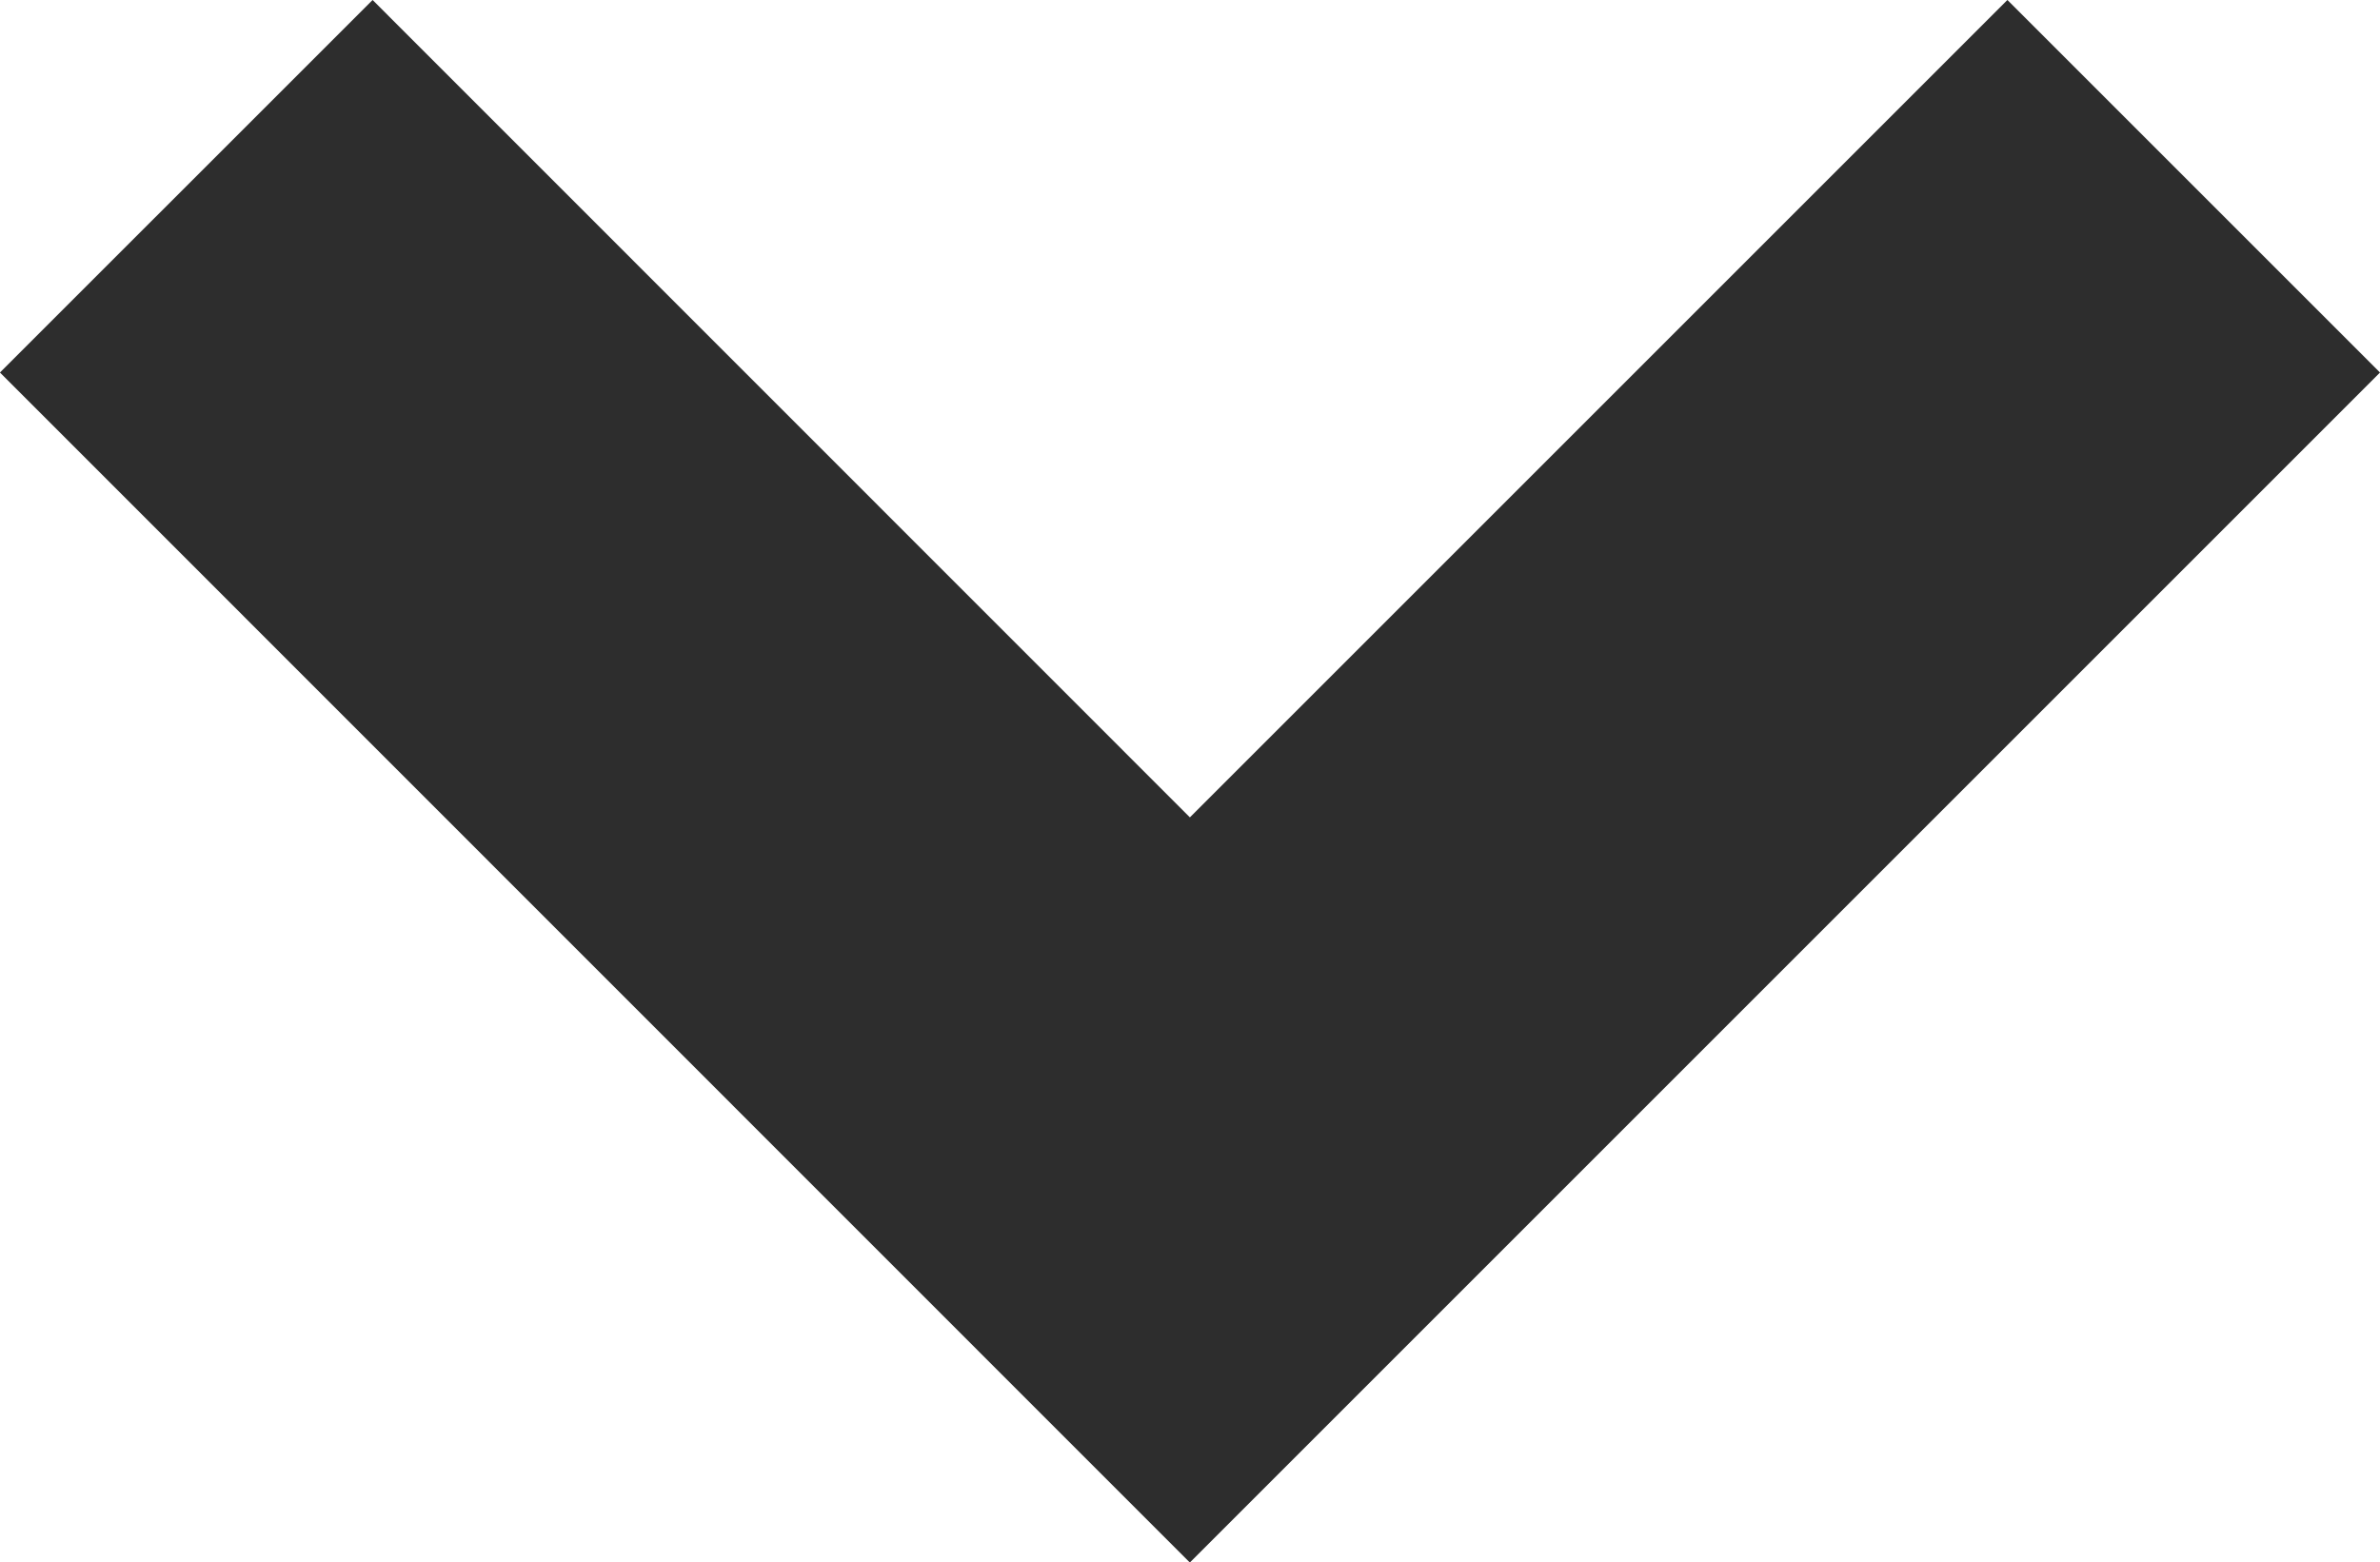 <svg xmlns="http://www.w3.org/2000/svg" width="9.033" height="5.931" viewBox="0 0 9.033 5.931">
  <path id="down-arrow" d="M1.5,1.5,5.31,5.31,1.5,9.119" transform="translate(9.826 -0.793) rotate(90)" fill="none" stroke="#2d2d2d" stroke-width="2"/>
</svg>
